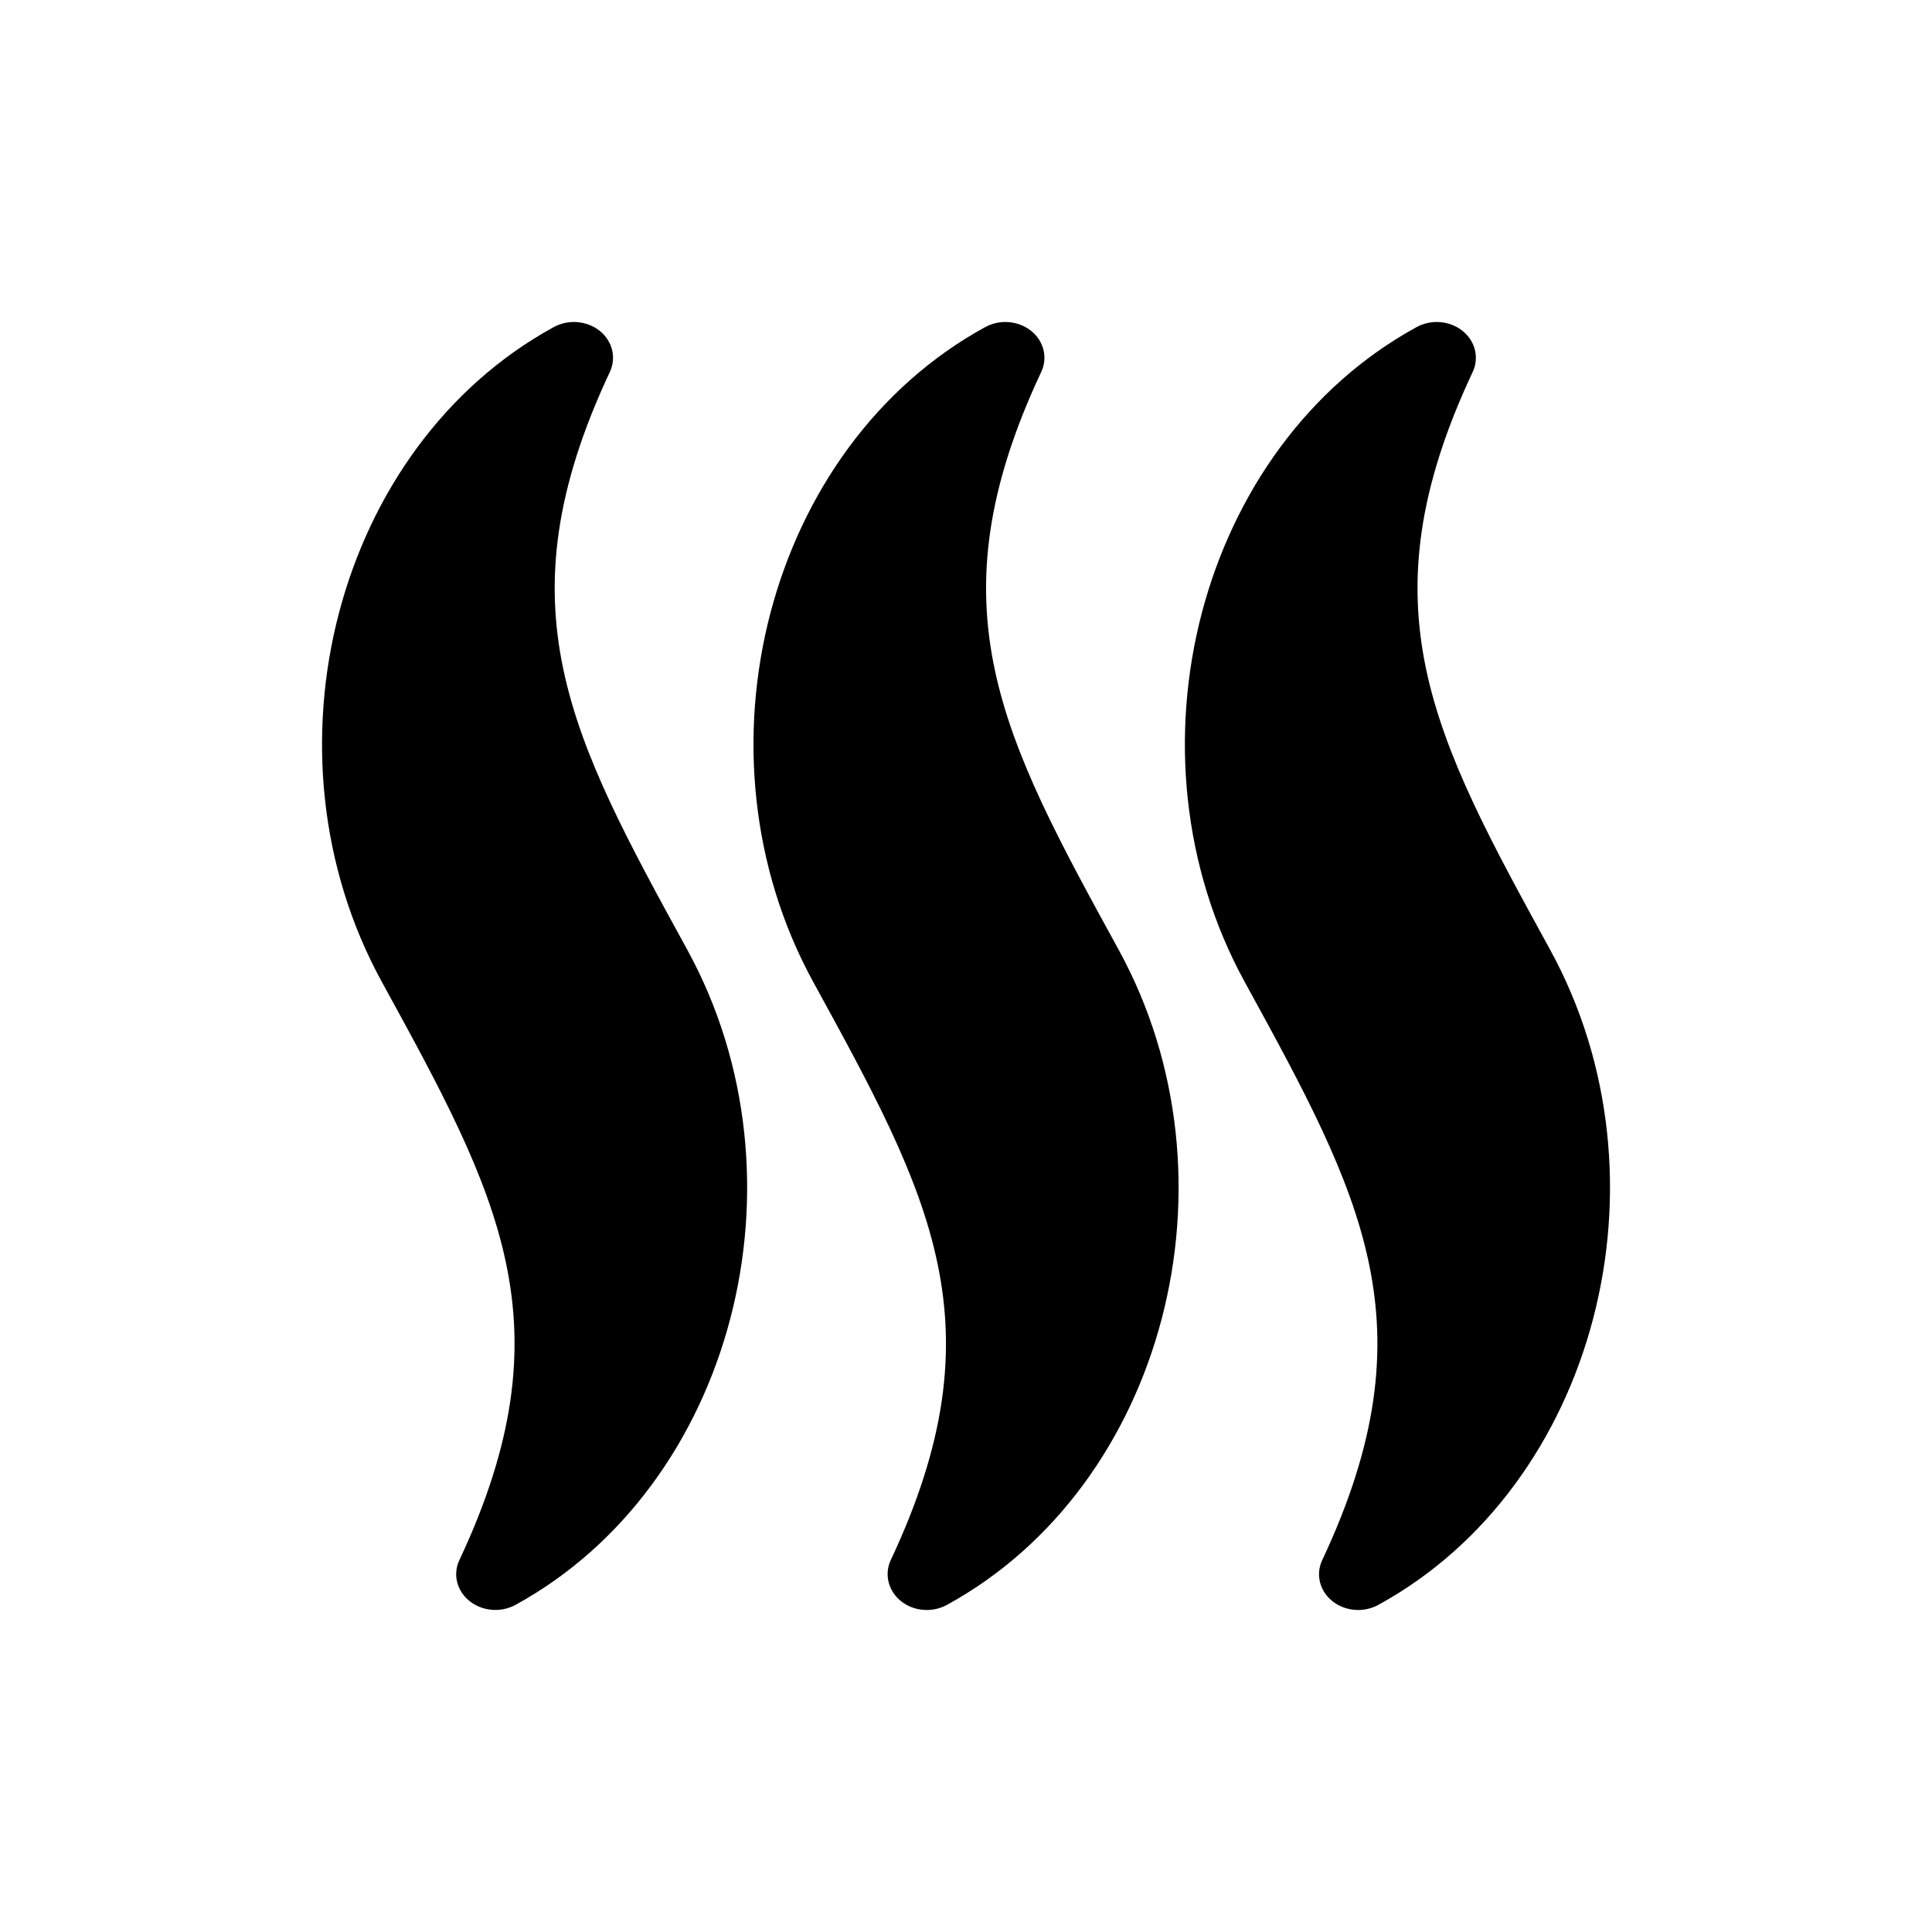 <svg width="18" height="18" viewBox="0 0 18 18" fill="none" xmlns="http://www.w3.org/2000/svg">
<path d="M5.682 3.465C5.744 3.332 5.706 3.177 5.587 3.082C5.467 2.987 5.294 2.973 5.158 3.048C3.132 4.157 2.384 7.008 3.558 9.149C4.65 11.141 5.309 12.344 4.28 14.535C4.217 14.668 4.256 14.822 4.375 14.917C4.495 15.013 4.668 15.026 4.803 14.952C6.829 13.843 7.577 10.992 6.404 8.85C5.312 6.858 4.653 5.656 5.682 3.465V3.465ZM9.701 3.465C9.764 3.332 9.725 3.177 9.606 3.082C9.486 2.987 9.314 2.973 9.178 3.048C7.152 4.157 6.404 7.008 7.577 9.149C8.669 11.142 9.329 12.344 8.299 14.535C8.237 14.668 8.276 14.823 8.395 14.918C8.514 15.013 8.687 15.027 8.823 14.952C10.849 13.843 11.597 10.992 10.423 8.85C9.331 6.858 8.672 5.656 9.701 3.465V3.465ZM14.443 8.85C13.351 6.858 12.691 5.656 13.721 3.465C13.783 3.332 13.745 3.177 13.625 3.082C13.506 2.987 13.333 2.973 13.197 3.048C11.171 4.157 10.423 7.008 11.597 9.149C12.689 11.142 13.348 12.344 12.319 14.535C12.256 14.668 12.295 14.823 12.414 14.918C12.534 15.013 12.706 15.027 12.842 14.952C14.868 13.843 15.616 10.992 14.443 8.85V8.85Z" fill="black"/>
</svg>
